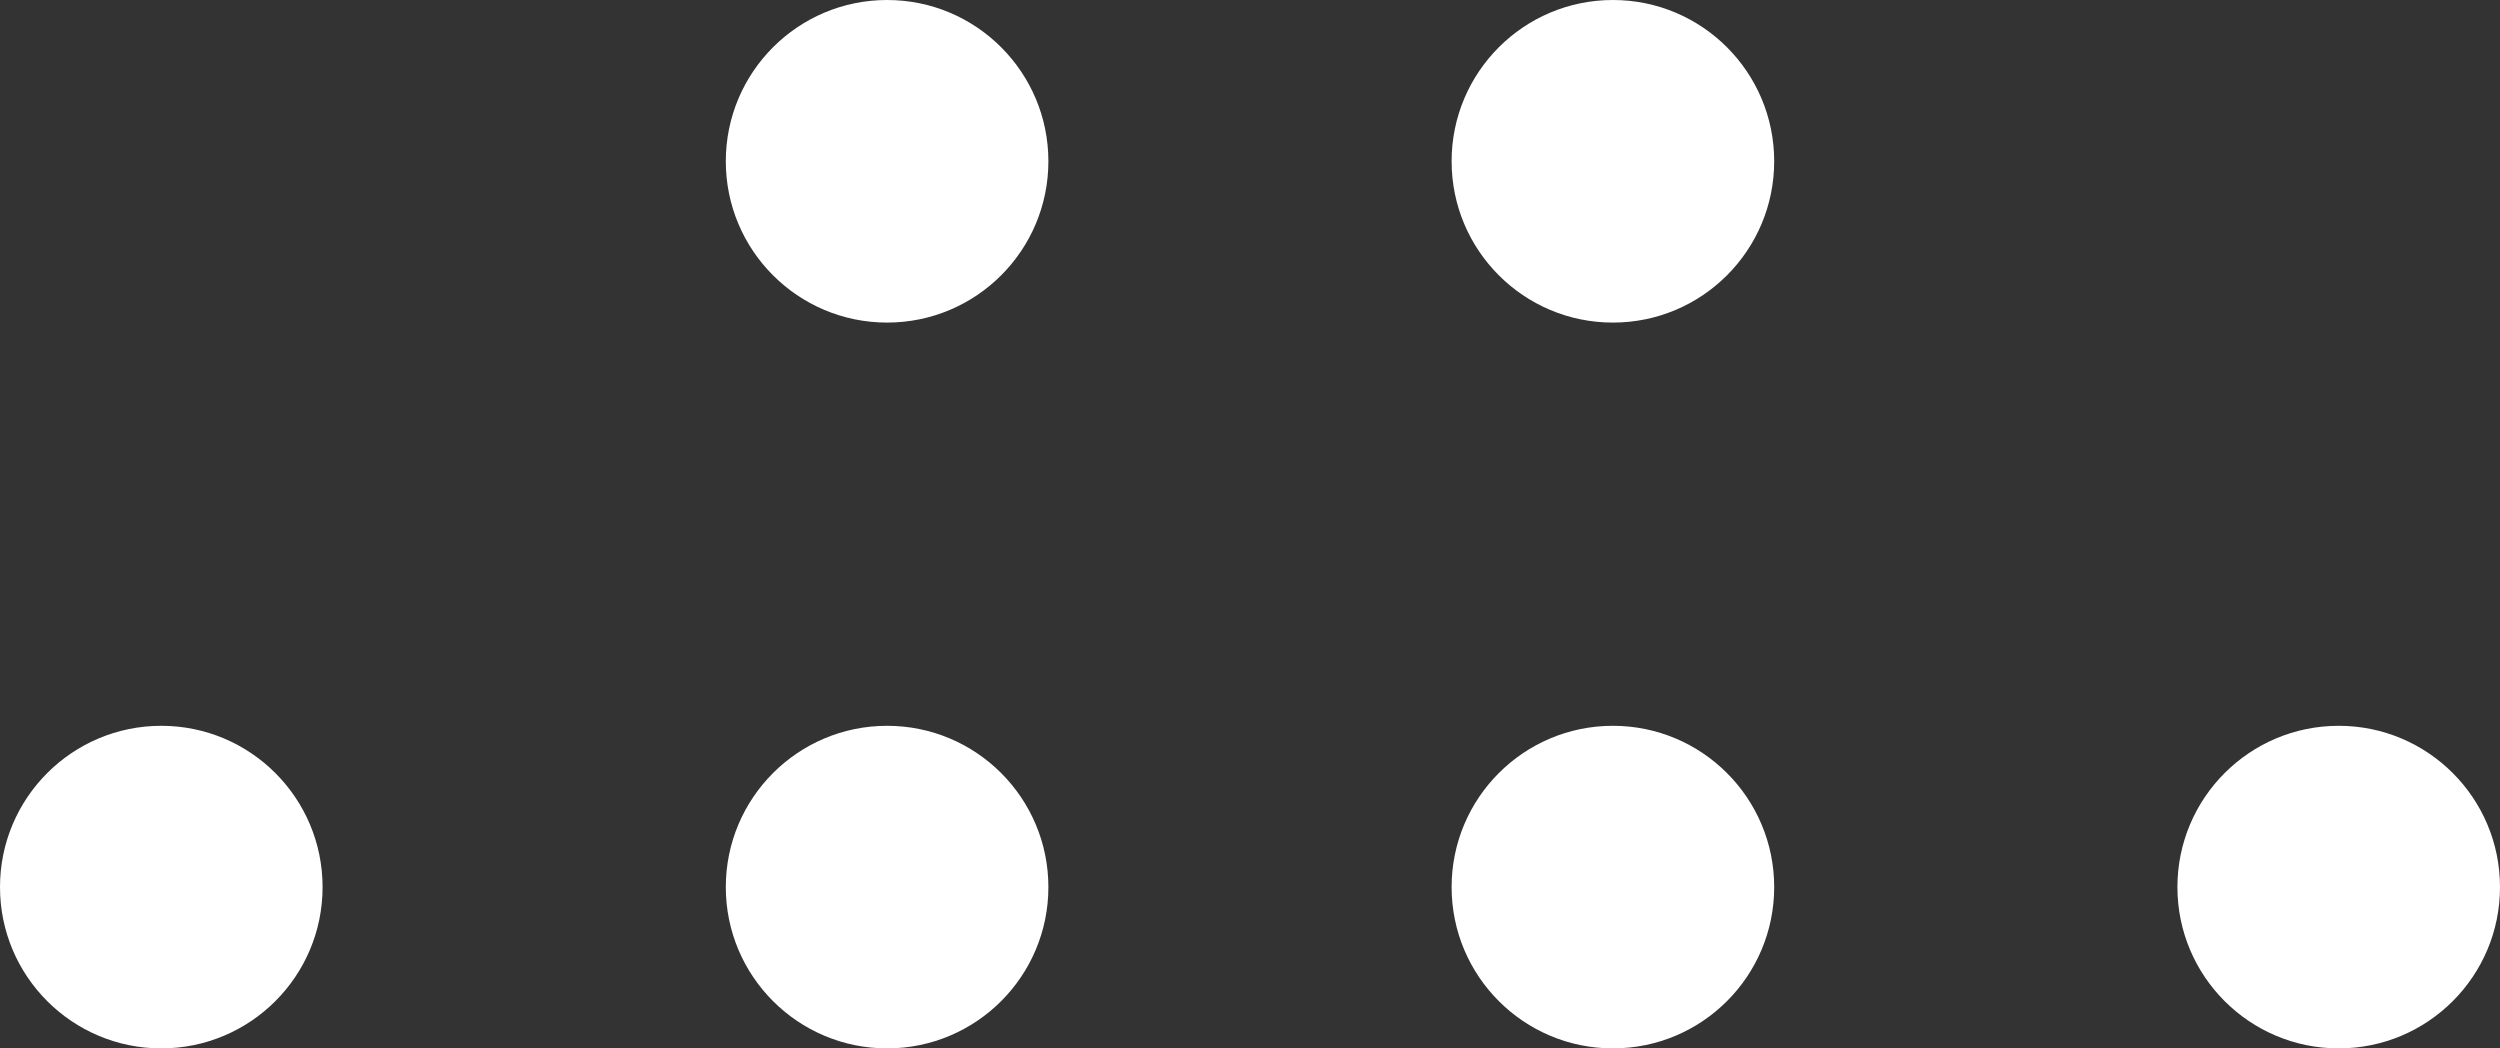 <svg xmlns="http://www.w3.org/2000/svg" width="62" height="26" viewBox="0 0 62 26">
  <rect x="0" y="0" width="62" height="26" fill="#333333" stroke="none"/>
  <g id="_6dot" data-name="6dot" transform="translate(-6431 196)">
    <circle id="Ellipse_176" data-name="Ellipse 176" cx="4" cy="4" r="4" transform="translate(6431 -178)" fill="#fff"/>
    <circle id="Ellipse_177" data-name="Ellipse 177" cx="4" cy="4" r="4" transform="translate(6449 -178)" fill="#fff"/>
    <circle id="Ellipse_178" data-name="Ellipse 178" cx="4" cy="4" r="4" transform="translate(6467 -178)" fill="#fff"/>
    <circle id="Ellipse_179" data-name="Ellipse 179" cx="4" cy="4" r="4" transform="translate(6485 -178)" fill="#fff"/>
    <circle id="Ellipse_180" data-name="Ellipse 180" cx="4" cy="4" r="4" transform="translate(6467 -196)" fill="#fff"/>
    <circle id="Ellipse_181" data-name="Ellipse 181" cx="4" cy="4" r="4" transform="translate(6449 -196)" fill="#fff"/>
  </g>
</svg>
